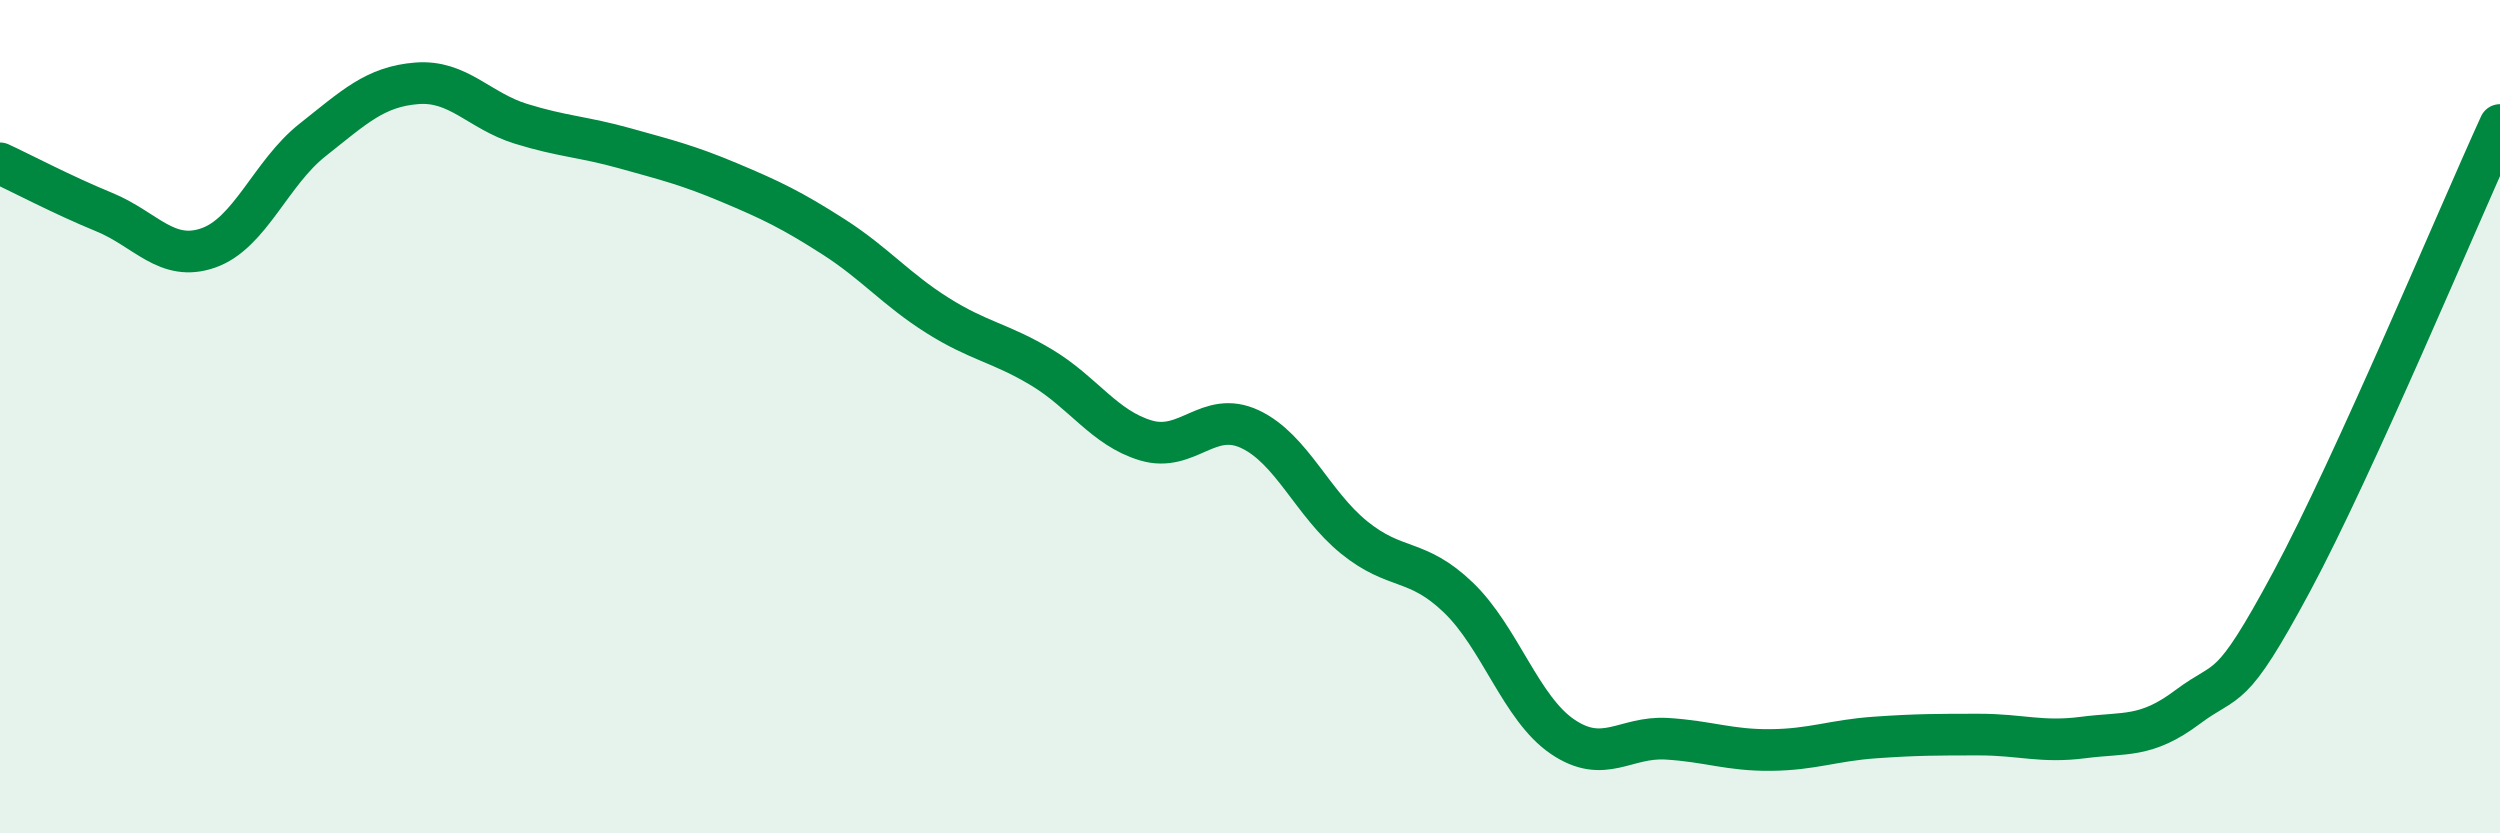 
    <svg width="60" height="20" viewBox="0 0 60 20" xmlns="http://www.w3.org/2000/svg">
      <path
        d="M 0,3.92 C 0.5,4.15 1.5,4.68 2.5,5.09 C 3.5,5.5 4,6.3 5,5.95 C 6,5.6 6.5,4.15 7.5,3.36 C 8.5,2.57 9,2.08 10,2 C 11,1.92 11.5,2.66 12.5,2.97 C 13.5,3.28 14,3.28 15,3.56 C 16,3.84 16.5,3.96 17.5,4.38 C 18.5,4.8 19,5.04 20,5.68 C 21,6.32 21.5,6.94 22.5,7.57 C 23.5,8.2 24,8.22 25,8.82 C 26,9.42 26.5,10.27 27.5,10.57 C 28.5,10.87 29,9.83 30,10.3 C 31,10.77 31.5,12.09 32.5,12.9 C 33.5,13.71 34,13.38 35,14.34 C 36,15.3 36.5,17 37.5,17.68 C 38.5,18.36 39,17.67 40,17.73 C 41,17.79 41.5,18.01 42.5,18 C 43.5,17.99 44,17.77 45,17.7 C 46,17.63 46.5,17.63 47.5,17.63 C 48.5,17.63 49,17.83 50,17.7 C 51,17.57 51.5,17.72 52.5,16.97 C 53.5,16.22 53.5,16.75 55,13.96 C 56.5,11.17 59,5.19 60,3L60 20L0 20Z"
        fill="#008740"
        opacity="0.1"
        stroke-linecap="round"
        stroke-linejoin="round"
      />
      <path
        d="M 0,3.92 C 0.5,4.15 1.5,4.68 2.5,5.09 C 3.5,5.5 4,6.3 5,5.95 C 6,5.6 6.5,4.15 7.5,3.36 C 8.5,2.57 9,2.08 10,2 C 11,1.92 11.5,2.66 12.5,2.97 C 13.5,3.28 14,3.28 15,3.56 C 16,3.84 16.5,3.96 17.5,4.38 C 18.5,4.8 19,5.04 20,5.68 C 21,6.32 21.5,6.94 22.5,7.57 C 23.5,8.2 24,8.22 25,8.82 C 26,9.42 26.5,10.27 27.5,10.57 C 28.5,10.87 29,9.83 30,10.3 C 31,10.77 31.5,12.09 32.5,12.9 C 33.5,13.71 34,13.38 35,14.34 C 36,15.3 36.5,17 37.5,17.68 C 38.5,18.36 39,17.67 40,17.73 C 41,17.79 41.5,18.01 42.5,18 C 43.5,17.99 44,17.77 45,17.7 C 46,17.63 46.5,17.63 47.5,17.63 C 48.5,17.63 49,17.83 50,17.7 C 51,17.57 51.5,17.72 52.5,16.97 C 53.5,16.22 53.5,16.75 55,13.96 C 56.5,11.17 59,5.19 60,3"
        stroke="#008740"
        stroke-width="1"
        fill="none"
        stroke-linecap="round"
        stroke-linejoin="round"
      />
    </svg>
  